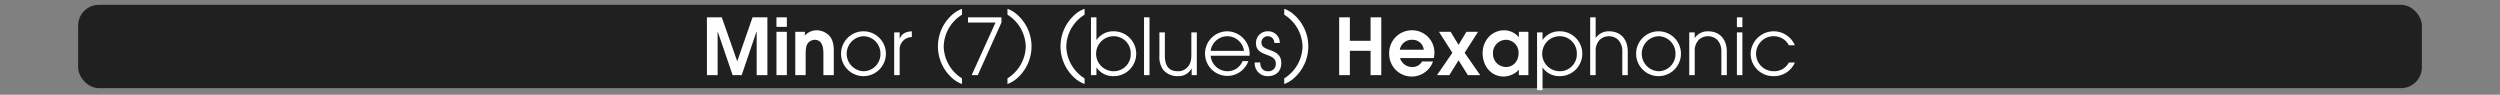<svg id="Calque_1" data-name="Calque 1" xmlns="http://www.w3.org/2000/svg" viewBox="0 0 960 36.38">
  <rect x="0" y="0" width="960" height="36.38" fill="#808080" stroke="none"/>
  <defs>
    <style>
      .cls-1, .cls-3 {
        fill: #fff;
      }

      .cls-1 {
        opacity: 0;
      }

      .cls-2 {
        opacity: 0.75;
      }
    </style>
  </defs>
  <title>modal_6_button_notes_menu</title>
  <rect class="cls-1" y="1.85" width="960" height="32"/>
  <rect class="cls-2" x="30" y="1.85" width="900" height="32" rx="8" ry="8"/>
  <g>
    <path class="cls-3" d="M290.567,35V18.351h-.09L284.808,35h-3.479l-5.7-16.649h-.06V35h-4.109V12.8h5.7l5.91,16.8h.06l5.85-16.8h5.7V35Z" transform="translate(0 -6.15)"/>
    <path class="cls-3" d="M298.158,16.461V12.8h3.99v3.66Zm0,18.539V18.351h3.99V35Z" transform="translate(0 -6.15)"/>
    <path class="cls-3" d="M316.188,35V26.78c0-2.31-.39-5.34-3.359-5.34a3.458,3.458,0,0,0-2.73,1.47c-.72,1.05-.72,2.94-.72,4.169V35h-3.989V18.351h3.689v1.44a6.086,6.086,0,0,1,4.56-2.01,6.807,6.807,0,0,1,5.01,2.31c1.29,1.56,1.53,3.72,1.53,5.669V35Z" transform="translate(0 -6.15)"/>
    <path class="cls-3" d="M331.577,35.39a8.61,8.61,0,1,1,8.61-8.61A8.632,8.632,0,0,1,331.577,35.39Zm.03-15.33a6.724,6.724,0,0,0,0,13.439,6.566,6.566,0,0,0,6.479-6.81A6.6,6.6,0,0,0,331.607,20.061Z" transform="translate(0 -6.15)"/>
    <path class="cls-3" d="M345.468,25.4V35h-2.1V18.591h2.1v2.37h.06c.9-2.1,2.49-2.64,4.62-2.79v2.22A4.708,4.708,0,0,0,345.468,25.4Z" transform="translate(0 -6.15)"/>
    <path class="cls-3" d="M365.657,36.15a16.256,16.256,0,0,1,0-24.359,11.171,11.171,0,0,1,3.75-2.25v2.25a14.773,14.773,0,0,0-7.02,12.179,14.786,14.786,0,0,0,7.02,12.27V38.4A11.179,11.179,0,0,1,365.657,36.15Z" transform="translate(0 -6.15)"/>
    <path class="cls-3" d="M375.467,35h-2.34l9.149-20.189h-10.56V12.8h12.84v2.01Z" transform="translate(0 -6.15)"/>
    <path class="cls-3" d="M390.616,36.15a11.17,11.17,0,0,1-3.75,2.25V36.24a14.786,14.786,0,0,0,7.02-12.27,14.773,14.773,0,0,0-7.02-12.179V9.541a11.162,11.162,0,0,1,3.75,2.25,16.254,16.254,0,0,1,0,24.359Z" transform="translate(0 -6.15)"/>
    <path class="cls-3" d="M412.726,36.15a16.256,16.256,0,0,1,0-24.359,11.171,11.171,0,0,1,3.75-2.25v2.25a14.773,14.773,0,0,0-7.02,12.179,14.786,14.786,0,0,0,7.02,12.27V38.4A11.179,11.179,0,0,1,412.726,36.15Z" transform="translate(0 -6.15)"/>
    <path class="cls-3" d="M427.485,35.39a7.675,7.675,0,0,1-6.39-3.27h-.061V35h-2.1V12.8h2.1v8.67h.061a7.7,7.7,0,0,1,6.39-3.3,8.612,8.612,0,1,1,0,17.219Zm0-15.33a6.721,6.721,0,0,0,0,13.439,6.512,6.512,0,0,0,6.72-6.66A6.559,6.559,0,0,0,427.485,20.061Z" transform="translate(0 -6.15)"/>
    <path class="cls-3" d="M439.306,35V12.8h2.1V35Z" transform="translate(0 -6.15)"/>
    <path class="cls-3" d="M457.6,35V32.45h-.06a5.6,5.6,0,0,1-5.25,2.94,7.067,7.067,0,0,1-5.64-2.46,8.39,8.39,0,0,1-1.44-5.28v-9.06h2.1V27.62c0,3.39,1.229,5.88,4.979,5.88a4.694,4.694,0,0,0,3.479-1.32c1.44-1.38,1.71-3,1.71-4.92V18.591h2.1V35Z" transform="translate(0 -6.15)"/>
    <path class="cls-3" d="M479.834,27.561H464.895a6.5,6.5,0,0,0,6.36,5.939,6.2,6.2,0,0,0,5.88-3.87h2.22a8.562,8.562,0,1,1-8.1-11.459,8.745,8.745,0,0,1,8.609,8.79C479.864,27.17,479.834,27.35,479.834,27.561Zm-8.55-7.5a6.488,6.488,0,0,0-6.39,5.61H477.7A6.517,6.517,0,0,0,471.284,20.061Z" transform="translate(0 -6.15)"/>
    <path class="cls-3" d="M486.854,35.39a4.877,4.877,0,0,1-5.04-5.07v-.18h2.1c.03,1.89.93,3.36,2.939,3.36a2.761,2.761,0,0,0,3.061-2.94c0-4.35-7.62-2.34-7.62-7.83a4.46,4.46,0,0,1,4.68-4.56,4.406,4.406,0,0,1,4.47,4.47h-2.1a2.5,2.5,0,0,0-2.46-2.58,2.422,2.422,0,0,0-2.49,2.46c0,3.75,7.62,1.8,7.62,7.86C492.015,33.53,489.944,35.39,486.854,35.39Z" transform="translate(0 -6.15)"/>
    <path class="cls-3" d="M496.9,36.15a11.179,11.179,0,0,1-3.75,2.25V36.24a14.786,14.786,0,0,0,7.02-12.27,14.775,14.775,0,0,0-7.02-12.179V9.541a11.171,11.171,0,0,1,3.75,2.25,16.256,16.256,0,0,1,0,24.359Z" transform="translate(0 -6.15)"/>
    <path class="cls-3" d="M526.3,35V25.67h-7.949V35h-4.11V12.8h4.11v9.03H526.3V12.8h4.11V35Z" transform="translate(0 -6.15)"/>
    <path class="cls-3" d="M550.572,28.46H537.644a3.348,3.348,0,0,0,.54,1.2,4.82,4.82,0,0,0,4.05,2.22,4.145,4.145,0,0,0,3.84-2.13h4.2a8.66,8.66,0,0,1-16.829-3.03,8.7,8.7,0,0,1,8.76-8.939,8.548,8.548,0,0,1,8.609,8.669A9.177,9.177,0,0,1,550.572,28.46Zm-8.339-7.02a4.625,4.625,0,0,0-4.71,3.81h9.209A4.269,4.269,0,0,0,542.233,21.44Z" transform="translate(0 -6.15)"/>
    <path class="cls-3" d="M563.653,35l-3.57-5.7-3.54,5.7H551.8l5.909-8.58-5.159-8.07h4.47l3.06,5.01,3.03-5.01h4.47l-5.16,8.07,5.97,8.58Z" transform="translate(0 -6.15)"/>
    <path class="cls-3" d="M583.243,35V32.93a8.217,8.217,0,0,1-5.82,2.61c-5.01,0-8.1-4.23-8.1-8.97,0-4.77,3.42-8.79,8.34-8.79a7.35,7.35,0,0,1,4.92,1.98,4.461,4.461,0,0,1,.6.69h.061v-2.1H586.9V35Zm-4.98-13.56a5.039,5.039,0,0,0-4.949,5.31,5,5,0,0,0,4.949,5.129c2.97,0,4.86-2.4,4.86-5.25A4.884,4.884,0,0,0,578.263,21.44Z" transform="translate(0 -6.15)"/>
    <path class="cls-3" d="M598.783,35.39a7.677,7.677,0,0,1-6.391-3.27h-.06v8.64h-2.1V18.591h2.1v2.88h.06a7.668,7.668,0,0,1,6.391-3.3,8.612,8.612,0,1,1,0,17.219Zm0-15.33a6.721,6.721,0,0,0,0,13.439,6.512,6.512,0,0,0,6.72-6.66A6.559,6.559,0,0,0,598.783,20.061Z" transform="translate(0 -6.15)"/>
    <path class="cls-3" d="M622.962,35V25.97a6.269,6.269,0,0,0-1.56-4.5,5.224,5.224,0,0,0-7.14,0,6.058,6.058,0,0,0-1.53,4.35V35h-2.1V12.8h2.1v7.89h.061a5.948,5.948,0,0,1,5.039-2.52c4.71,0,7.23,3.27,7.23,7.8V35Z" transform="translate(0 -6.15)"/>
    <path class="cls-3" d="M636.882,35.39a8.61,8.61,0,1,1,8.61-8.61A8.632,8.632,0,0,1,636.882,35.39Zm.03-15.33a6.724,6.724,0,0,0,0,13.439,6.566,6.566,0,0,0,6.479-6.81A6.6,6.6,0,0,0,636.912,20.061Z" transform="translate(0 -6.15)"/>
    <path class="cls-3" d="M661,35V25.97a6.266,6.266,0,0,0-1.561-4.5,5.224,5.224,0,0,0-7.14,0,6.062,6.062,0,0,0-1.529,4.35V35h-2.1V18.591h2.1v2.1h.06a5.95,5.95,0,0,1,5.04-2.52c4.71,0,7.229,3.27,7.229,7.8V35Z" transform="translate(0 -6.15)"/>
    <path class="cls-3" d="M666.972,16.581V12.8h2.1v3.78Zm0,18.419V18.591h2.1V35Z" transform="translate(0 -6.15)"/>
    <path class="cls-3" d="M681.071,35.39a8.631,8.631,0,0,1-8.819-8.58,8.847,8.847,0,0,1,16.979-3.27h-2.311a6.483,6.483,0,0,0-5.79-3.48,6.72,6.72,0,1,0,0,13.439,6.326,6.326,0,0,0,5.79-3.33h2.311A8.7,8.7,0,0,1,681.071,35.39Z" transform="translate(0 -6.15)"/>
  </g>
</svg>
